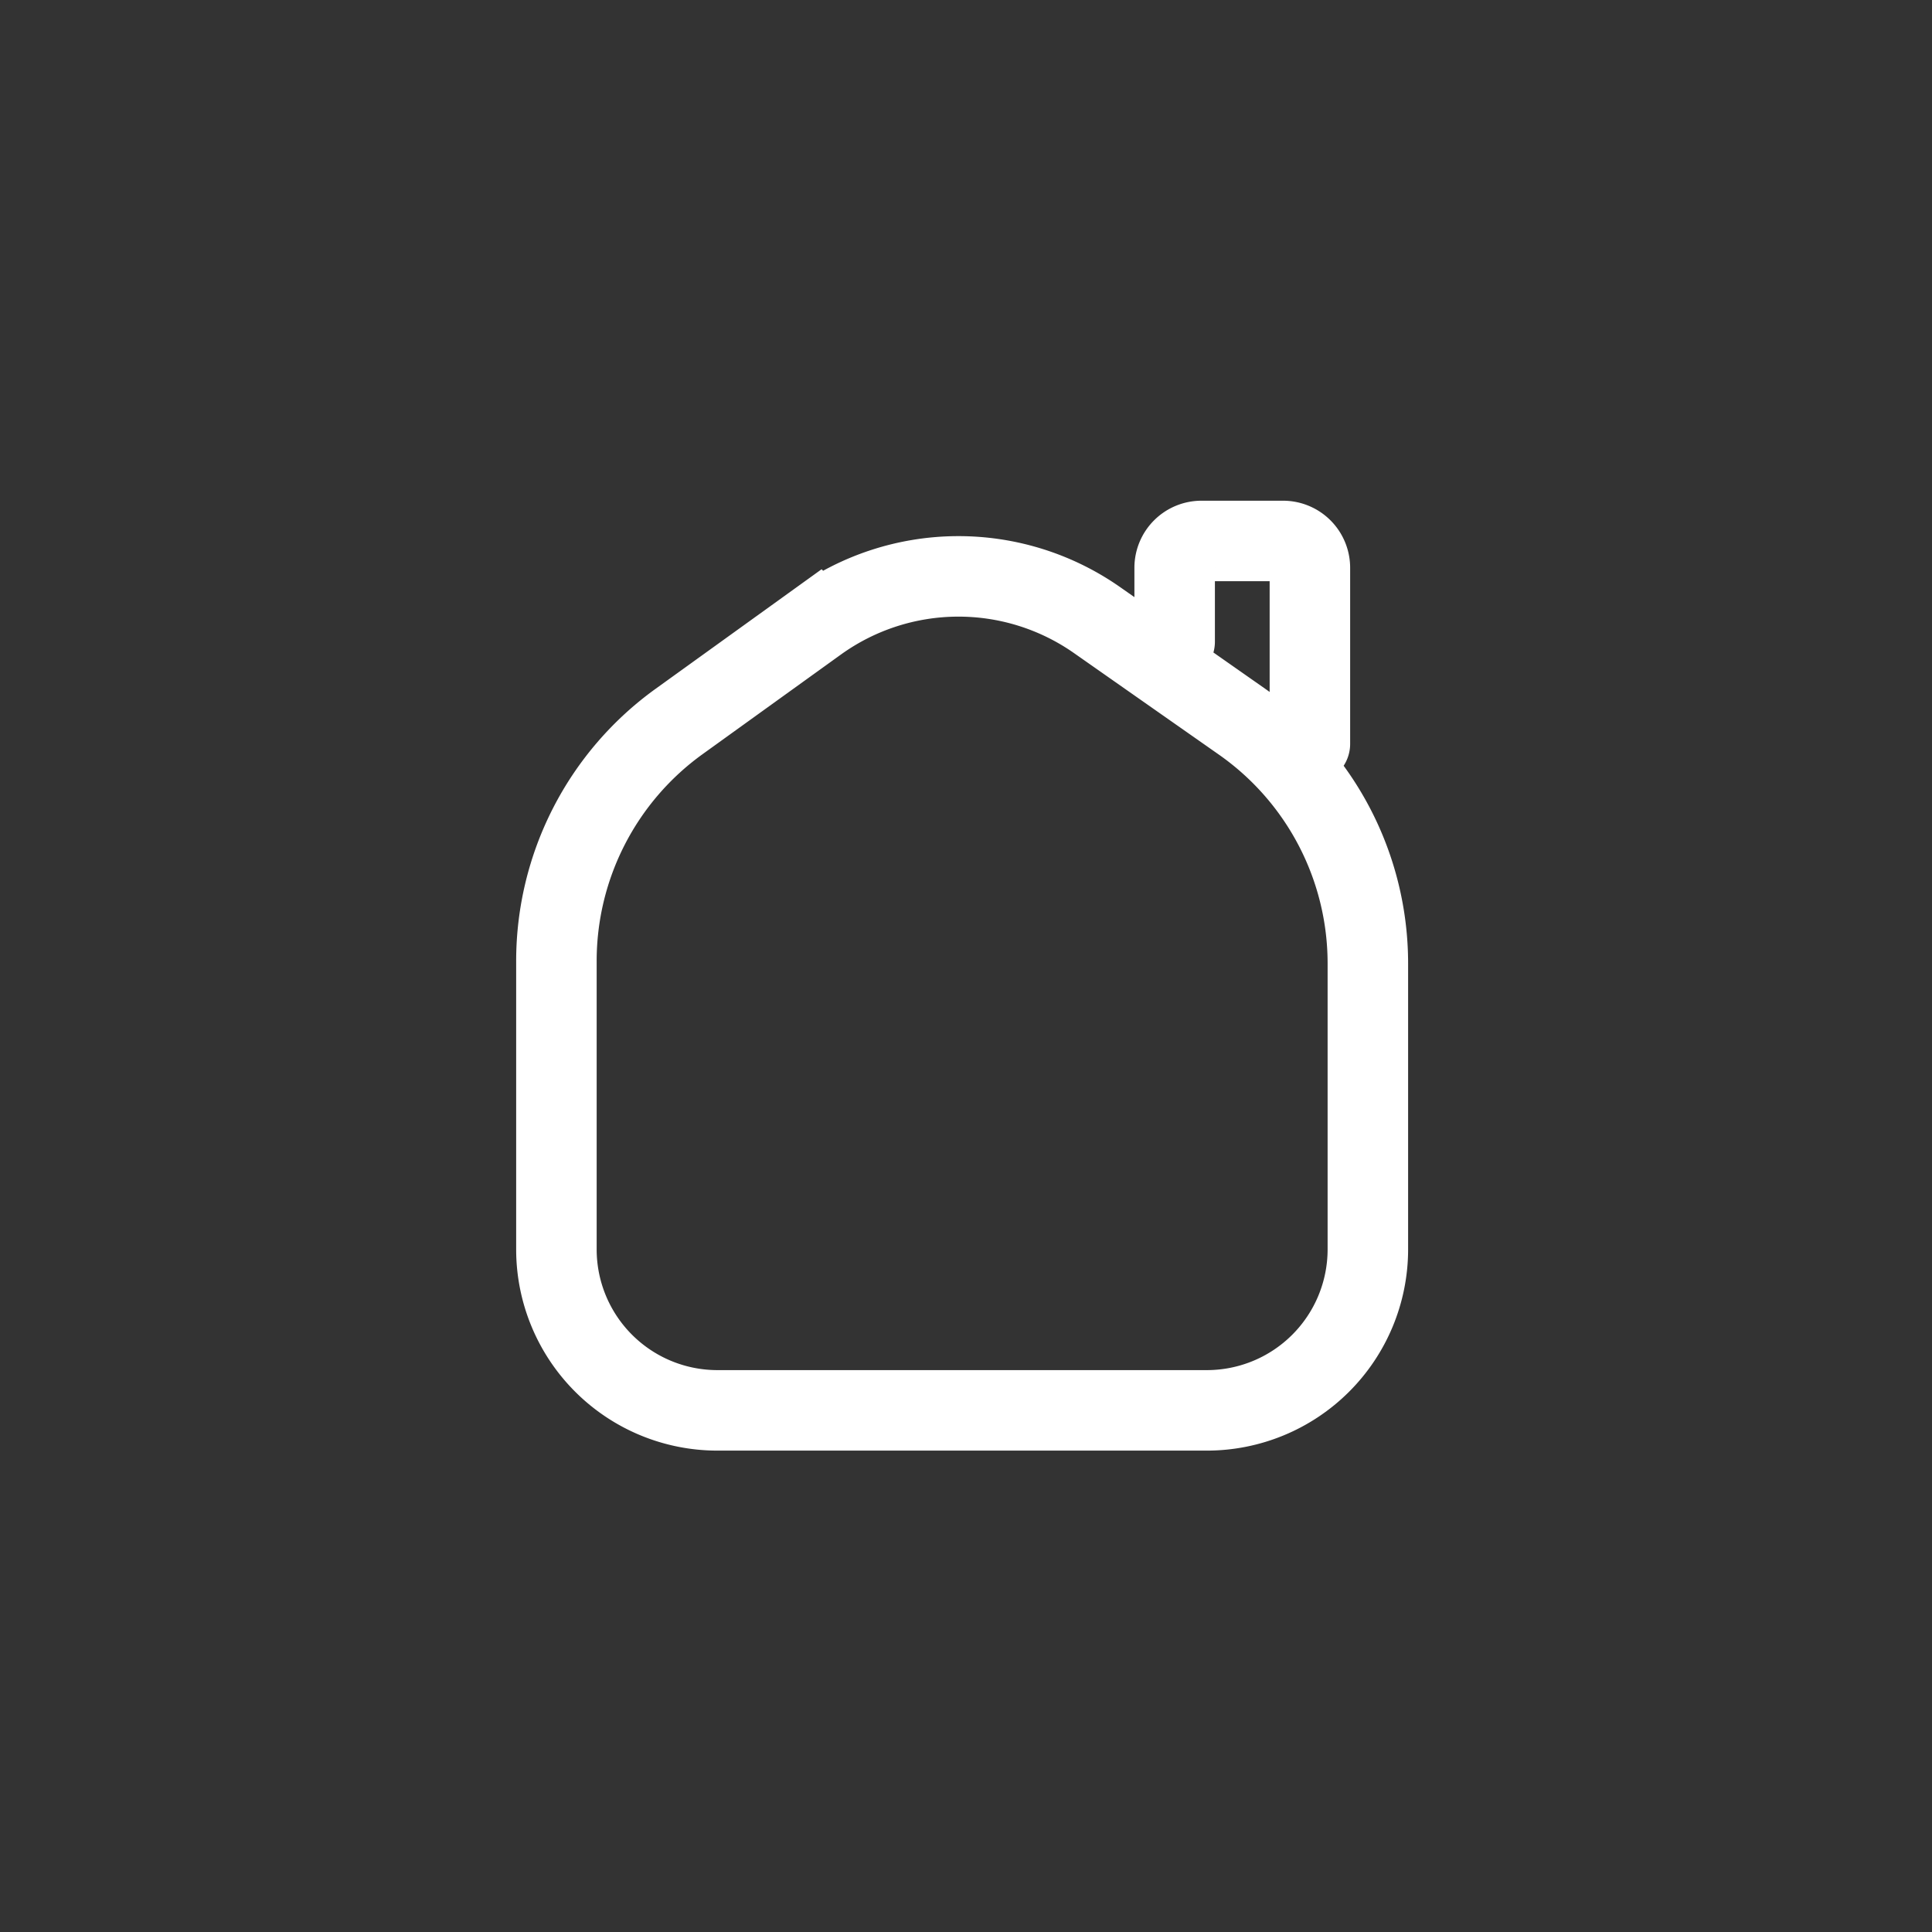 <svg width="72" height="72" viewBox="0 0 72 72" fill="none" xmlns="http://www.w3.org/2000/svg"><rect x="0" y="0" width="72" height="72" fill="#333333" stroke="none"/><path d="M44.976 52.56h-18.24a6 6 0 0 1-6-6V35.815a11 11 0 0 1 4.57-8.926l5.154-3.712a9 9 0 0 1 10.425-.067l5.404 3.787a11 11 0 0 1 4.687 9.008V46.56a6 6 0 0 1-6 6Zm-1.2-28.648V21.16a1 1 0 0 1 1-1h3.04a1 1 0 0 1 1 1v6.56" stroke="#fff" stroke-width="3" stroke-linecap="round"/></svg>